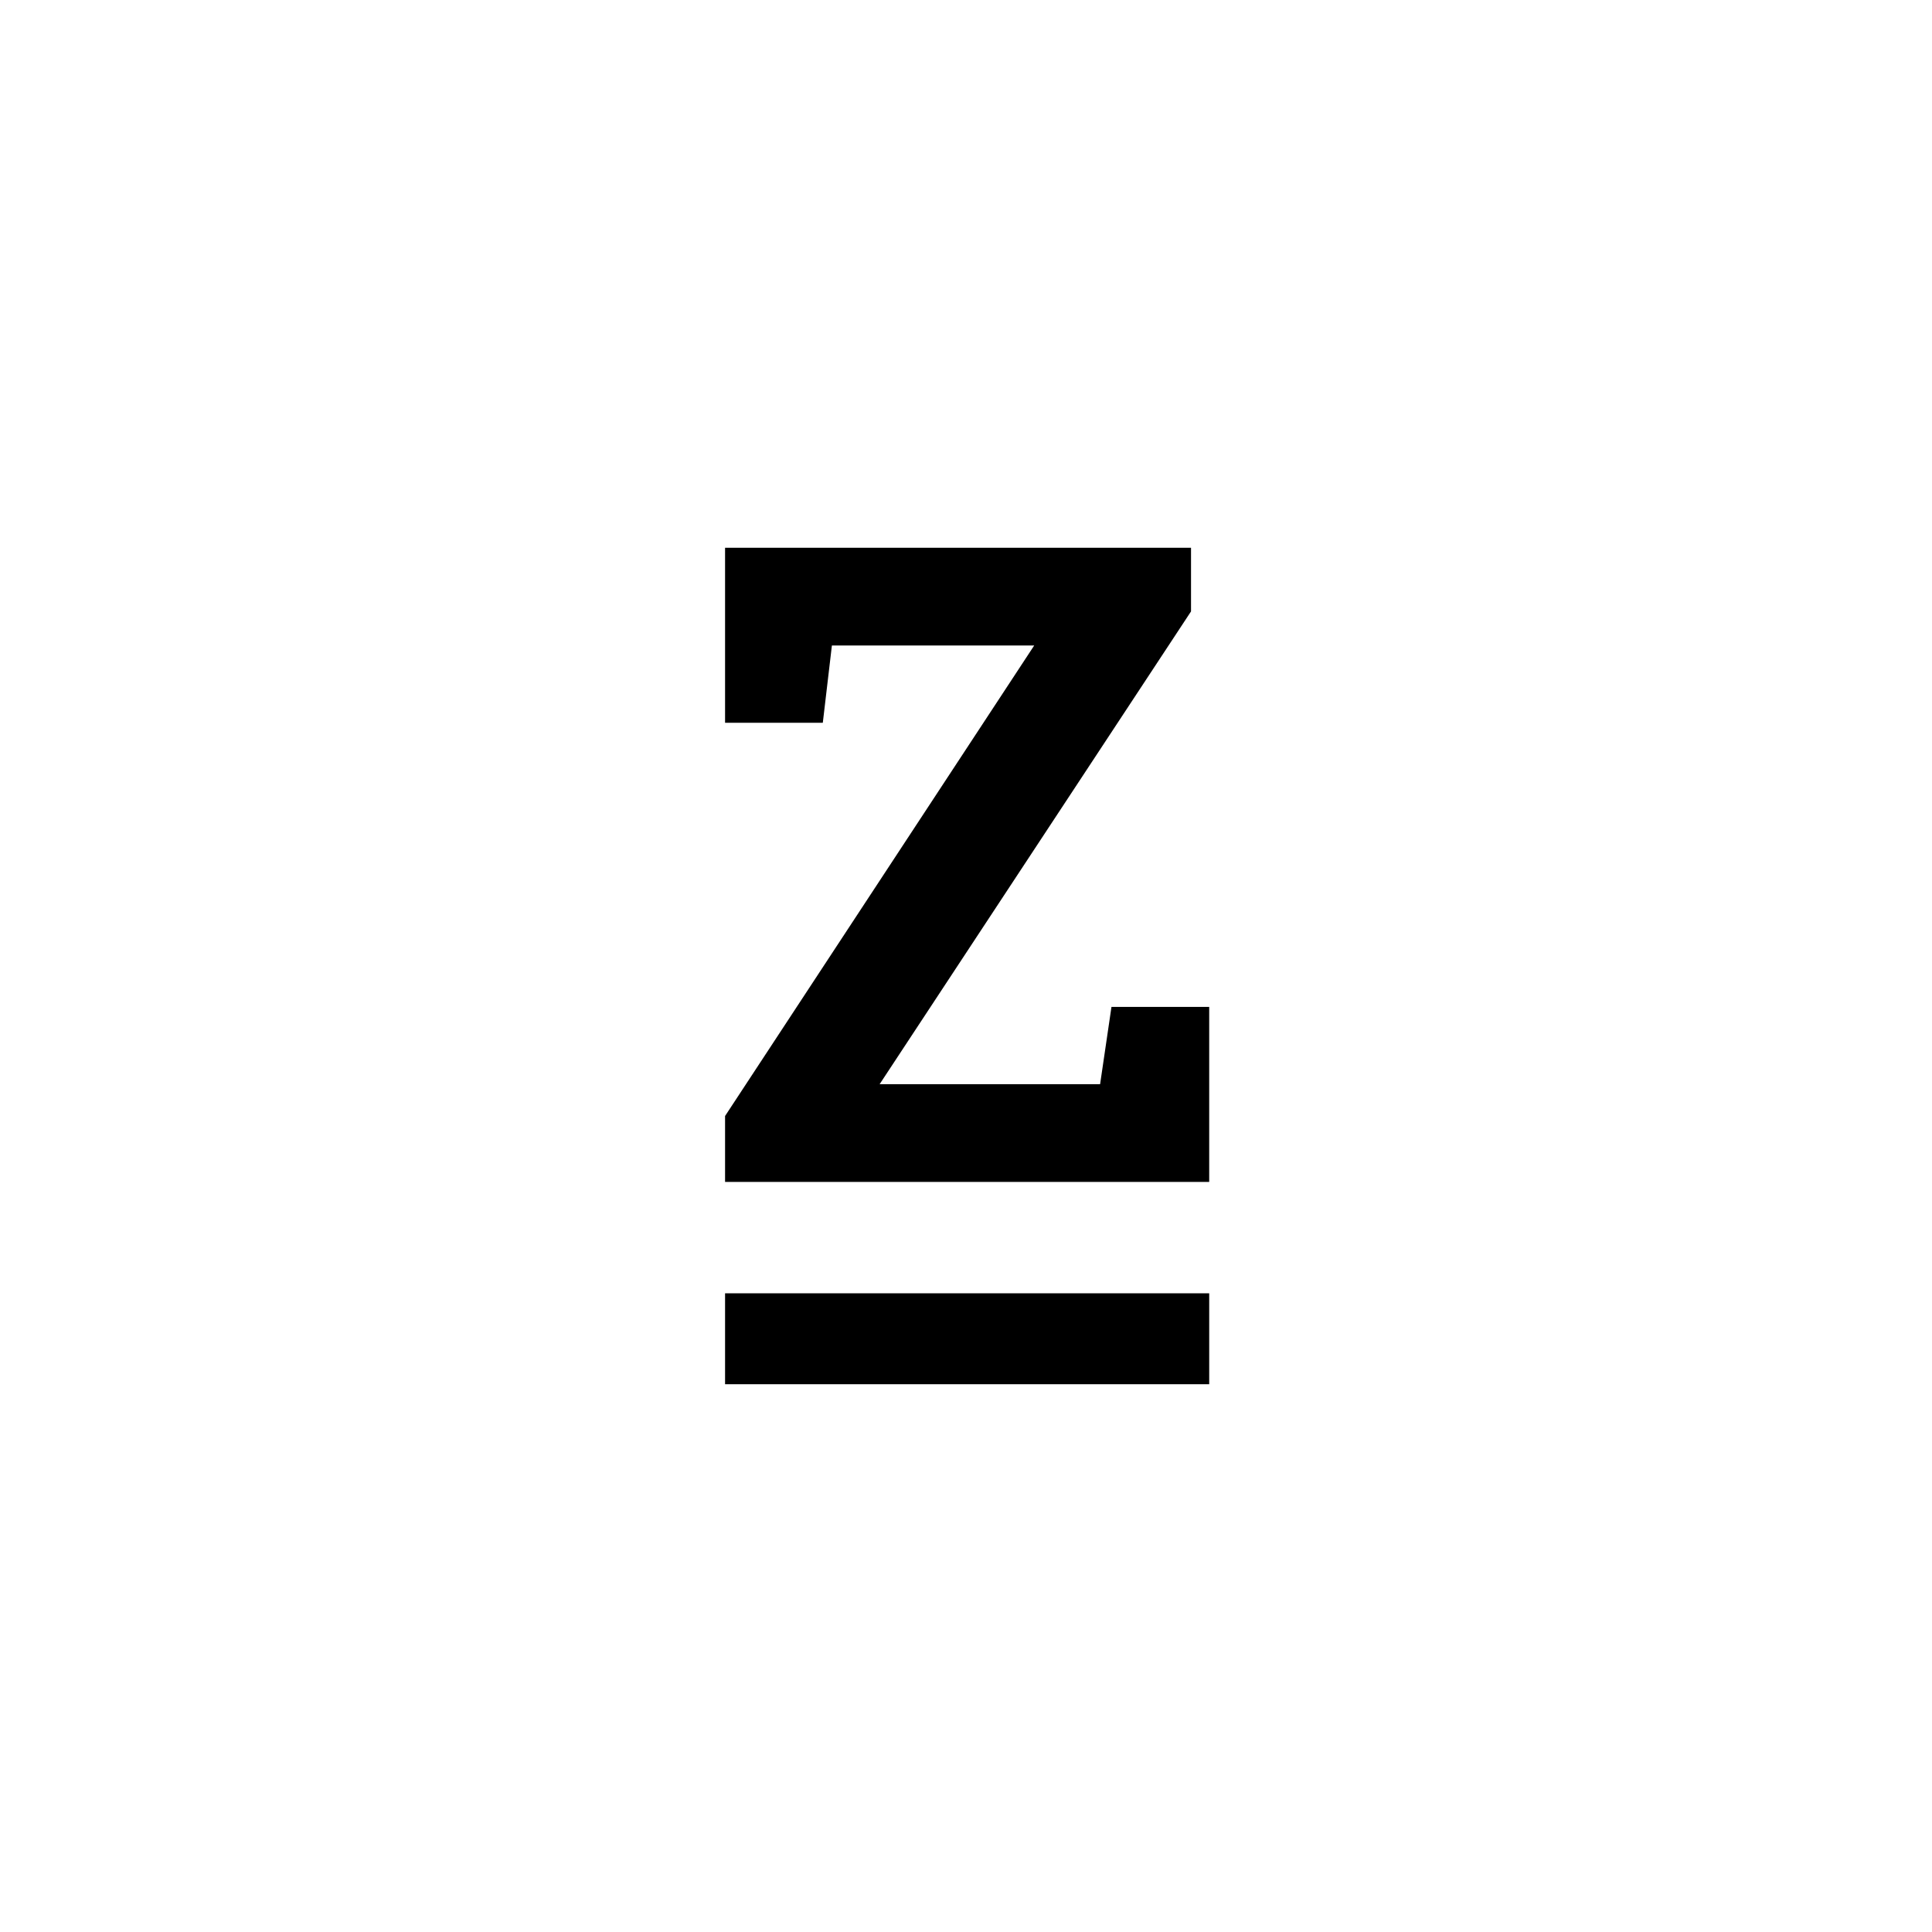 <svg xmlns="http://www.w3.org/2000/svg" xmlns:xlink="http://www.w3.org/1999/xlink" x="0px" y="0px" viewBox="0 0 85 85" style="enable-background:new 0 0 85 85;" xml:space="preserve"><g id="Ebene_1"></g><g id="Ebene_2"></g><g id="Ebene_3"></g><g id="Ebene_4"></g><g id="Ebene_5"></g><g id="Ebene_6"></g><g id="Ebene_7"></g><g id="Ebene_8"></g><g id="Ebene_9"></g><g id="Ebene_10">	<g>		<g>			<rect x="31.9" y="56.9" width="21.3" height="4"></rect>		</g>		<g>			<path d="M52.4,24.1v2.8L38.7,47.7h9.7l0.5-3.4h4.3l0,7.7H31.9v-2.9l13.6-20.7h-8.9l-0.4,3.4h-4.3l0-7.7H52.4z"></path>		</g>	</g></g></svg>